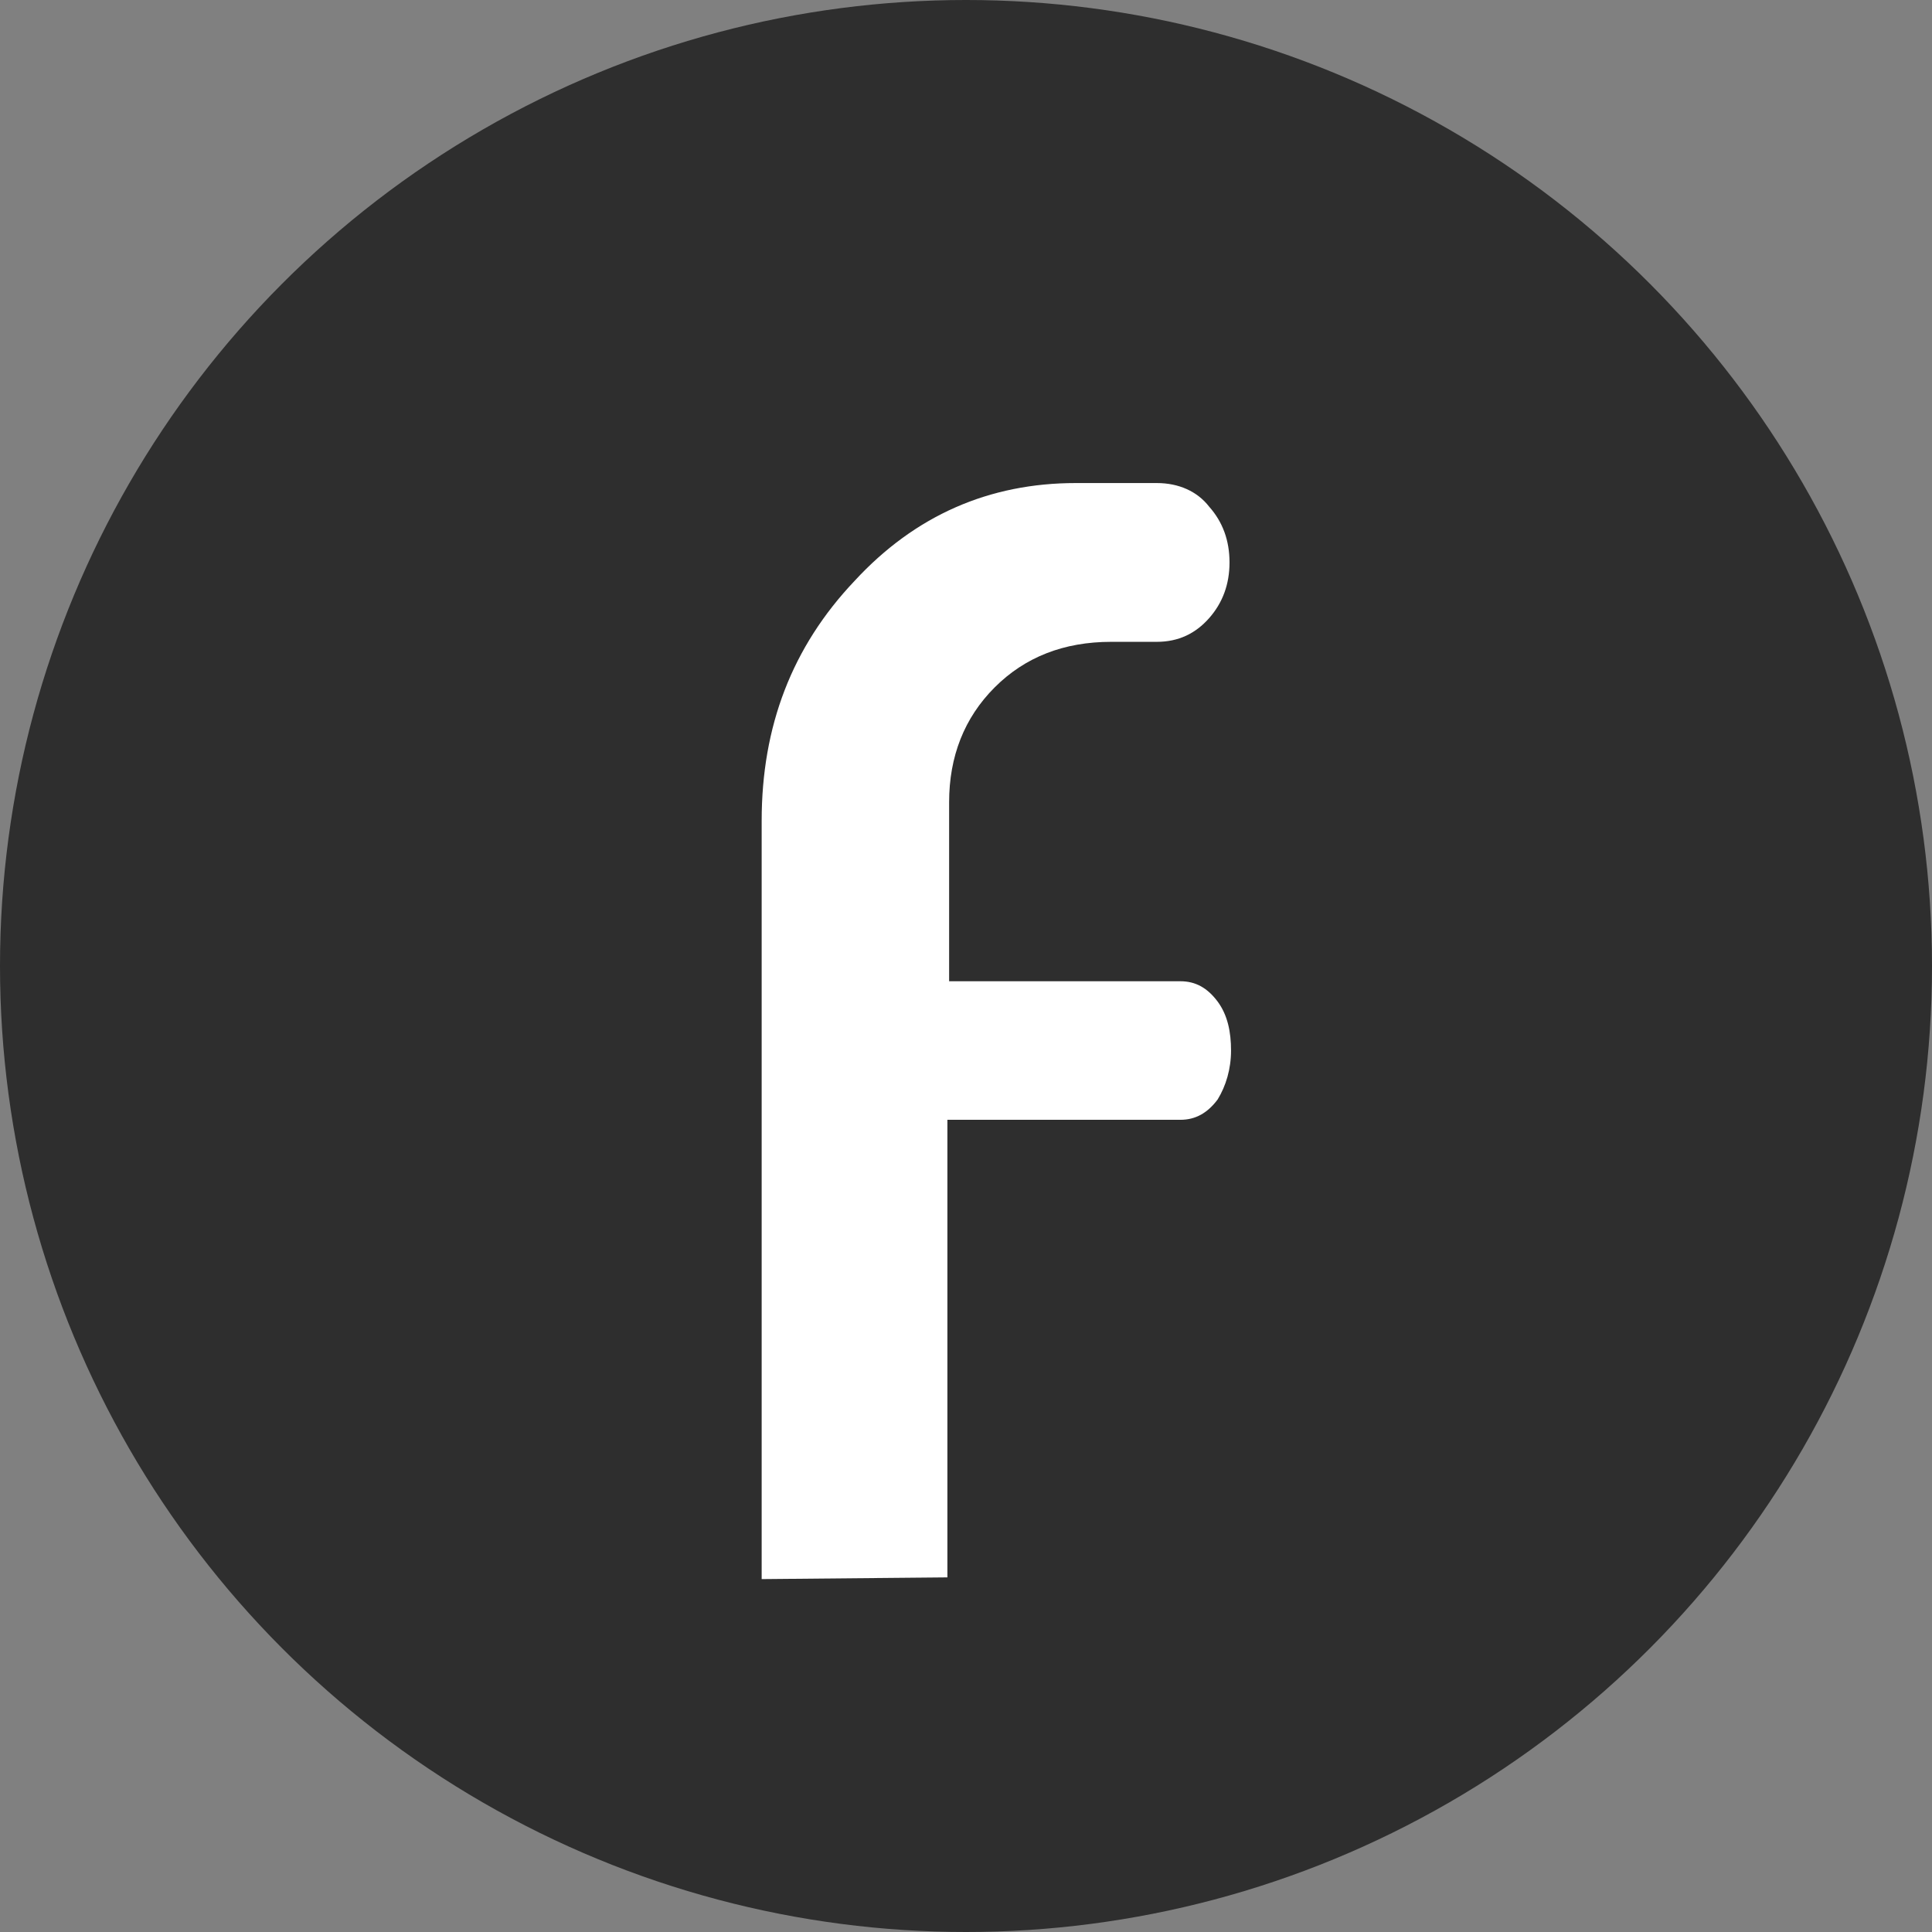 <?xml version="1.0" encoding="utf-8"?>
<!-- Generator: Adobe Illustrator 15.1.0, SVG Export Plug-In  -->
<!DOCTYPE svg PUBLIC "-//W3C//DTD SVG 1.1//EN" "http://www.w3.org/Graphics/SVG/1.1/DTD/svg11.dtd">
<svg version="1.1"
	 xmlns="http://www.w3.org/2000/svg" xmlns:xlink="http://www.w3.org/1999/xlink" xmlns:a="http://ns.adobe.com/AdobeSVGViewerExtensions/3.0/"
	 x="0px" y="0px" width="38px" height="38px" viewBox="0 0 38 38" enable-background="new 0 0 38 38" xml:space="preserve">
<rect x="0" y="0" width="38" height="38" fill="#808080" stroke="none"/>
<defs>
</defs>
<circle fill="#2E2E2E" cx="19" cy="19" r="19"/>
<path fill="#FFFFFF" d="M14.981,31.059V16.144c0-1.86,0.598-3.422,1.826-4.717c1.195-1.296,2.658-1.926,4.353-1.926h1.593
	c0.433,0,0.798,0.165,1.029,0.464c0.266,0.299,0.401,0.664,0.401,1.097c0,0.432-0.137,0.797-0.401,1.096
	c-0.265,0.3-0.599,0.466-1.029,0.466h-0.896c-0.932,0-1.696,0.299-2.293,0.896c-0.599,0.599-0.896,1.361-0.896,2.259V19.3h4.55
	c0.3,0,0.532,0.133,0.731,0.399c0.197,0.266,0.264,0.599,0.264,0.963c0,0.363-0.1,0.697-0.264,0.964
	c-0.199,0.265-0.434,0.399-0.731,0.399h-4.584v9L14.981,31.059z"/>
</svg>
